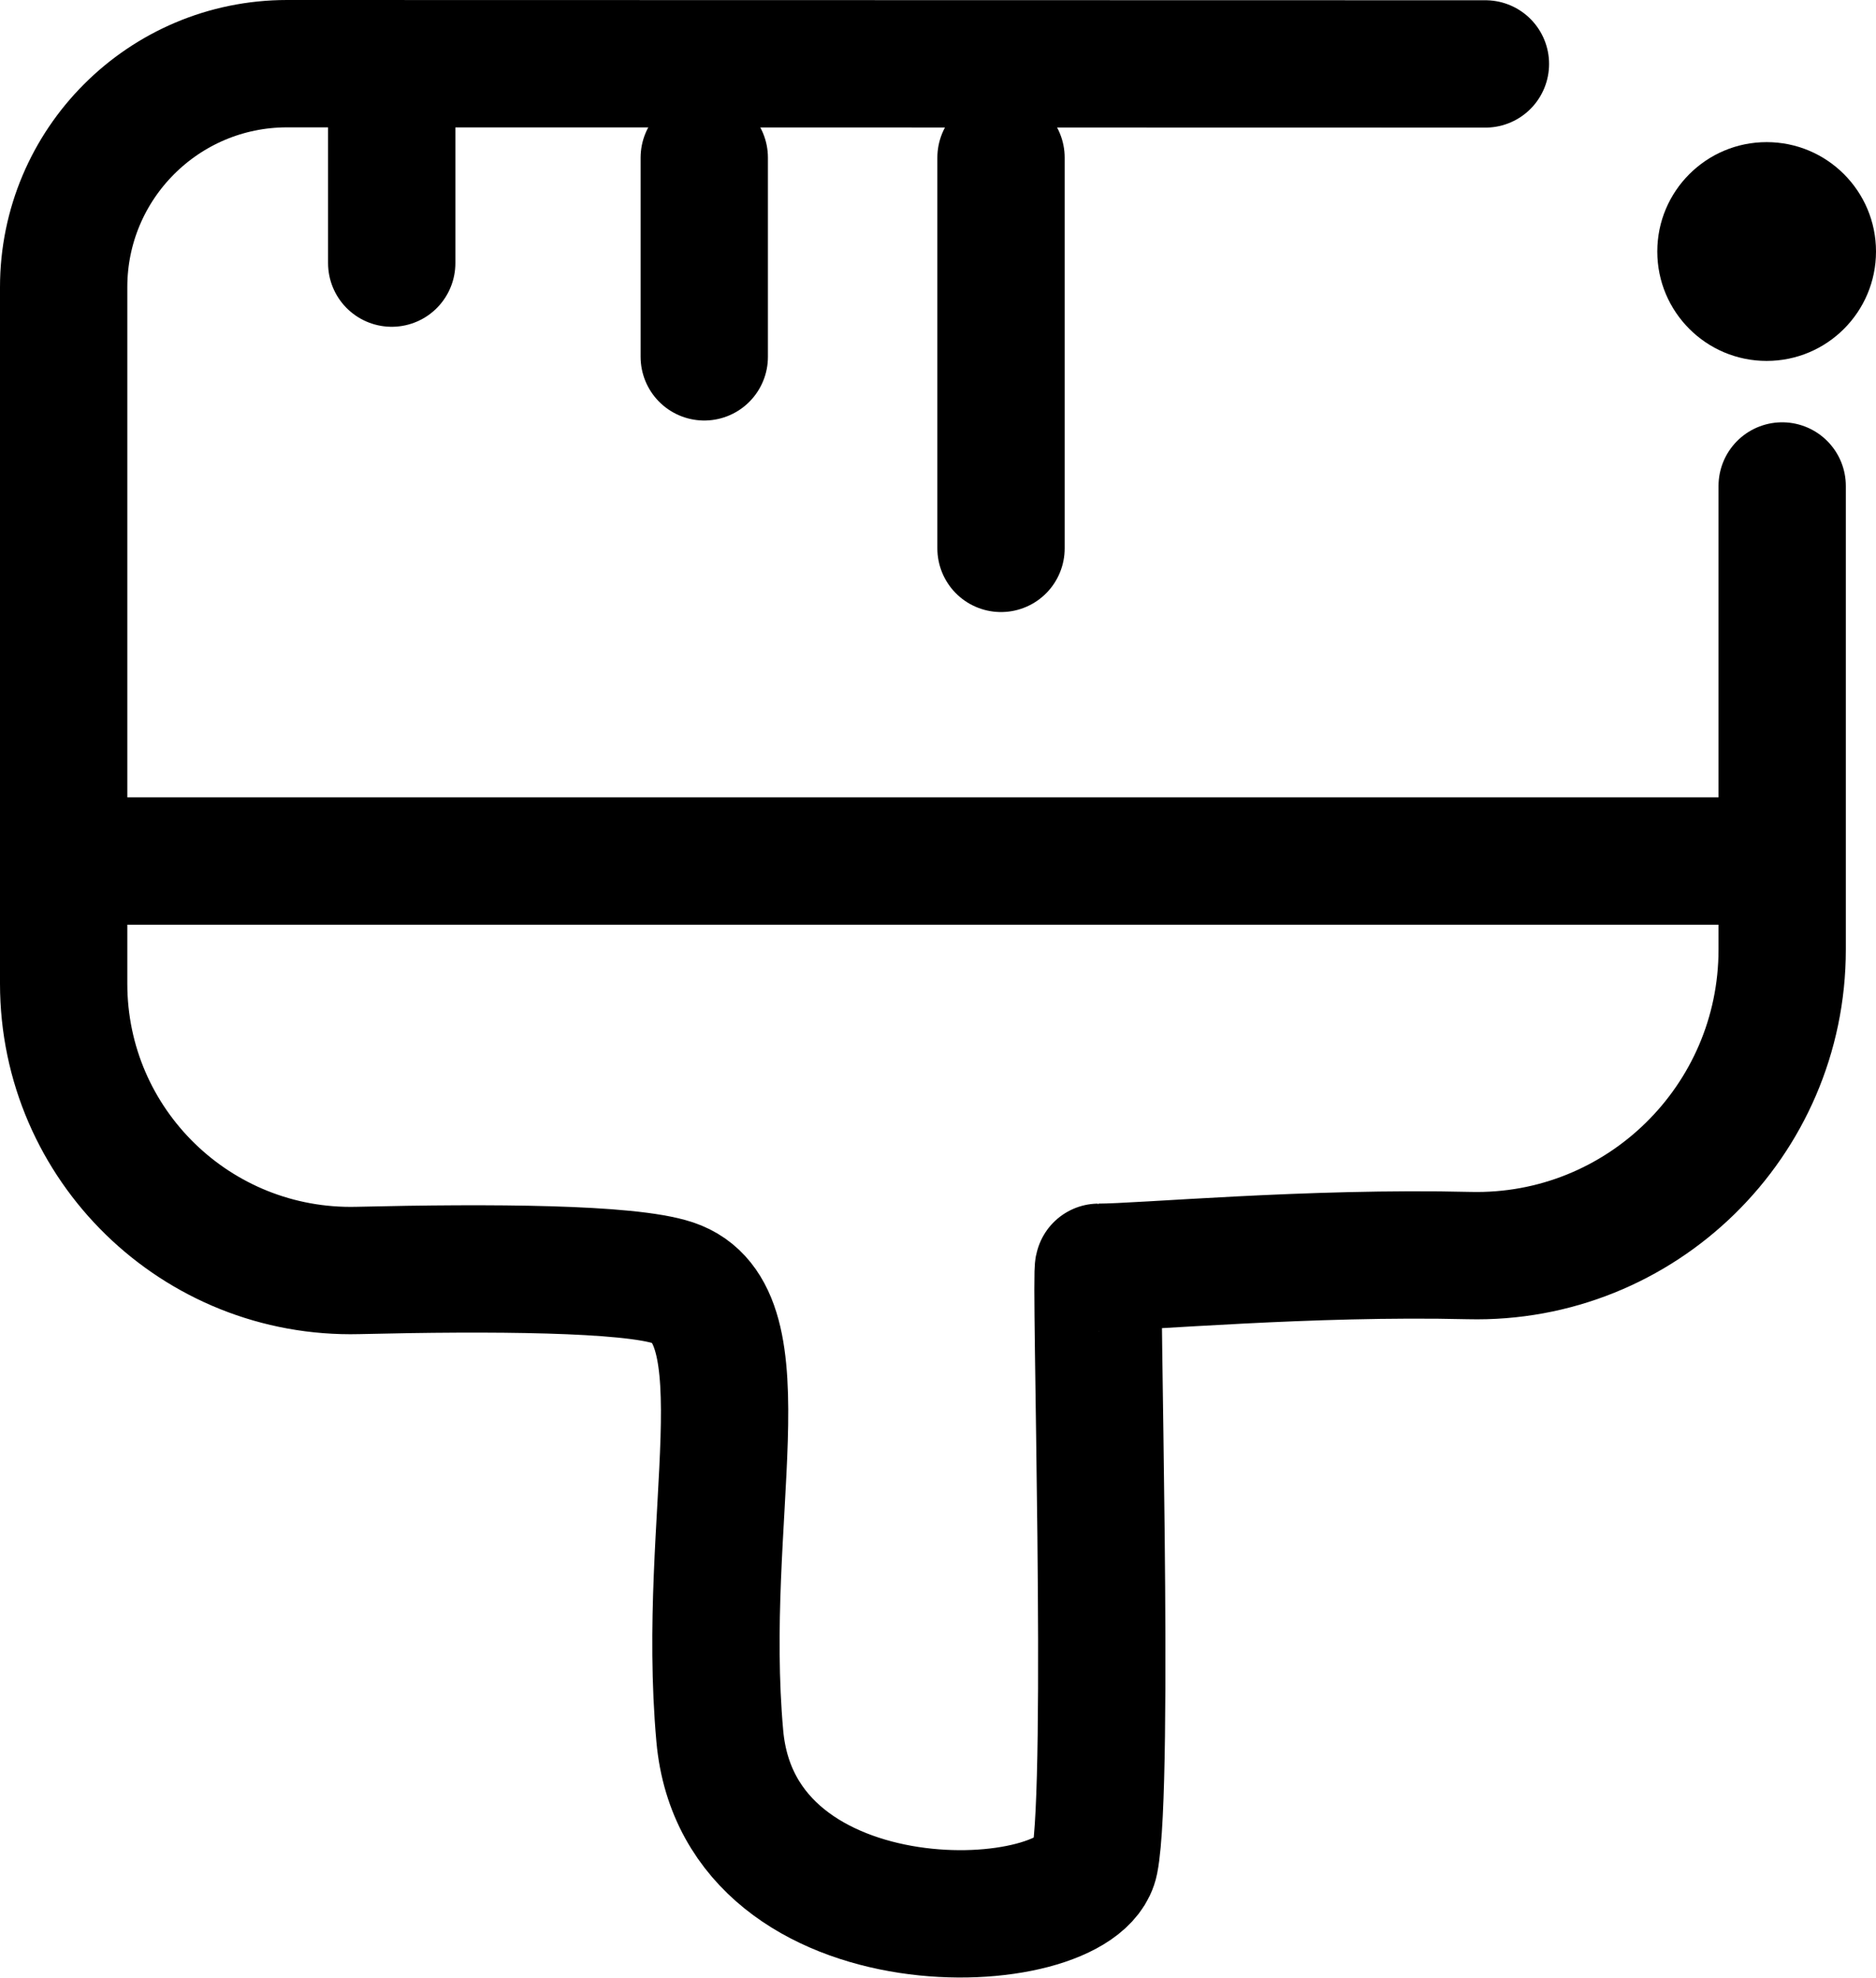 <?xml version="1.0" encoding="UTF-8"?><svg id="Calque_2" xmlns="http://www.w3.org/2000/svg" width="147.36" height="155.29" viewBox="0 0 147.36 155.29"><defs><style>.cls-1{fill:none;stroke:#000;stroke-linecap:round;stroke-linejoin:round;stroke-width:10px;}</style></defs><g id="Calque_2-2"><circle cx="138.77" cy="19.75" r="8.59"/><line class="cls-1" x1="30.77" y1="5.02" x2="30.77" y2="20.66"/><line class="cls-1" x1="8.68" y1="67.61" x2="138.77" y2="67.61"/><line class="cls-1" x1="55.32" y1="12.38" x2="55.32" y2="28.02"/><line class="cls-1" x1="78.63" y1="12.38" x2="78.63" y2="43.06"/><path class="cls-1" d="M139.99,38.16v36.4c0,13.49-11.1,24.36-24.59,24.03-12.57-.3-25.66.92-29.1.92-.31,0,.91,40.5-.31,46.63s-27.91,7.36-29.45-9.82,3.68-33.13-3.68-35.59c-3.47-1.16-14.28-1.22-24.75-.97-12.67.31-23.11-9.85-23.11-22.52V22.55c0-9.69,7.86-17.55,17.55-17.55l94.13.02"/></g></svg>